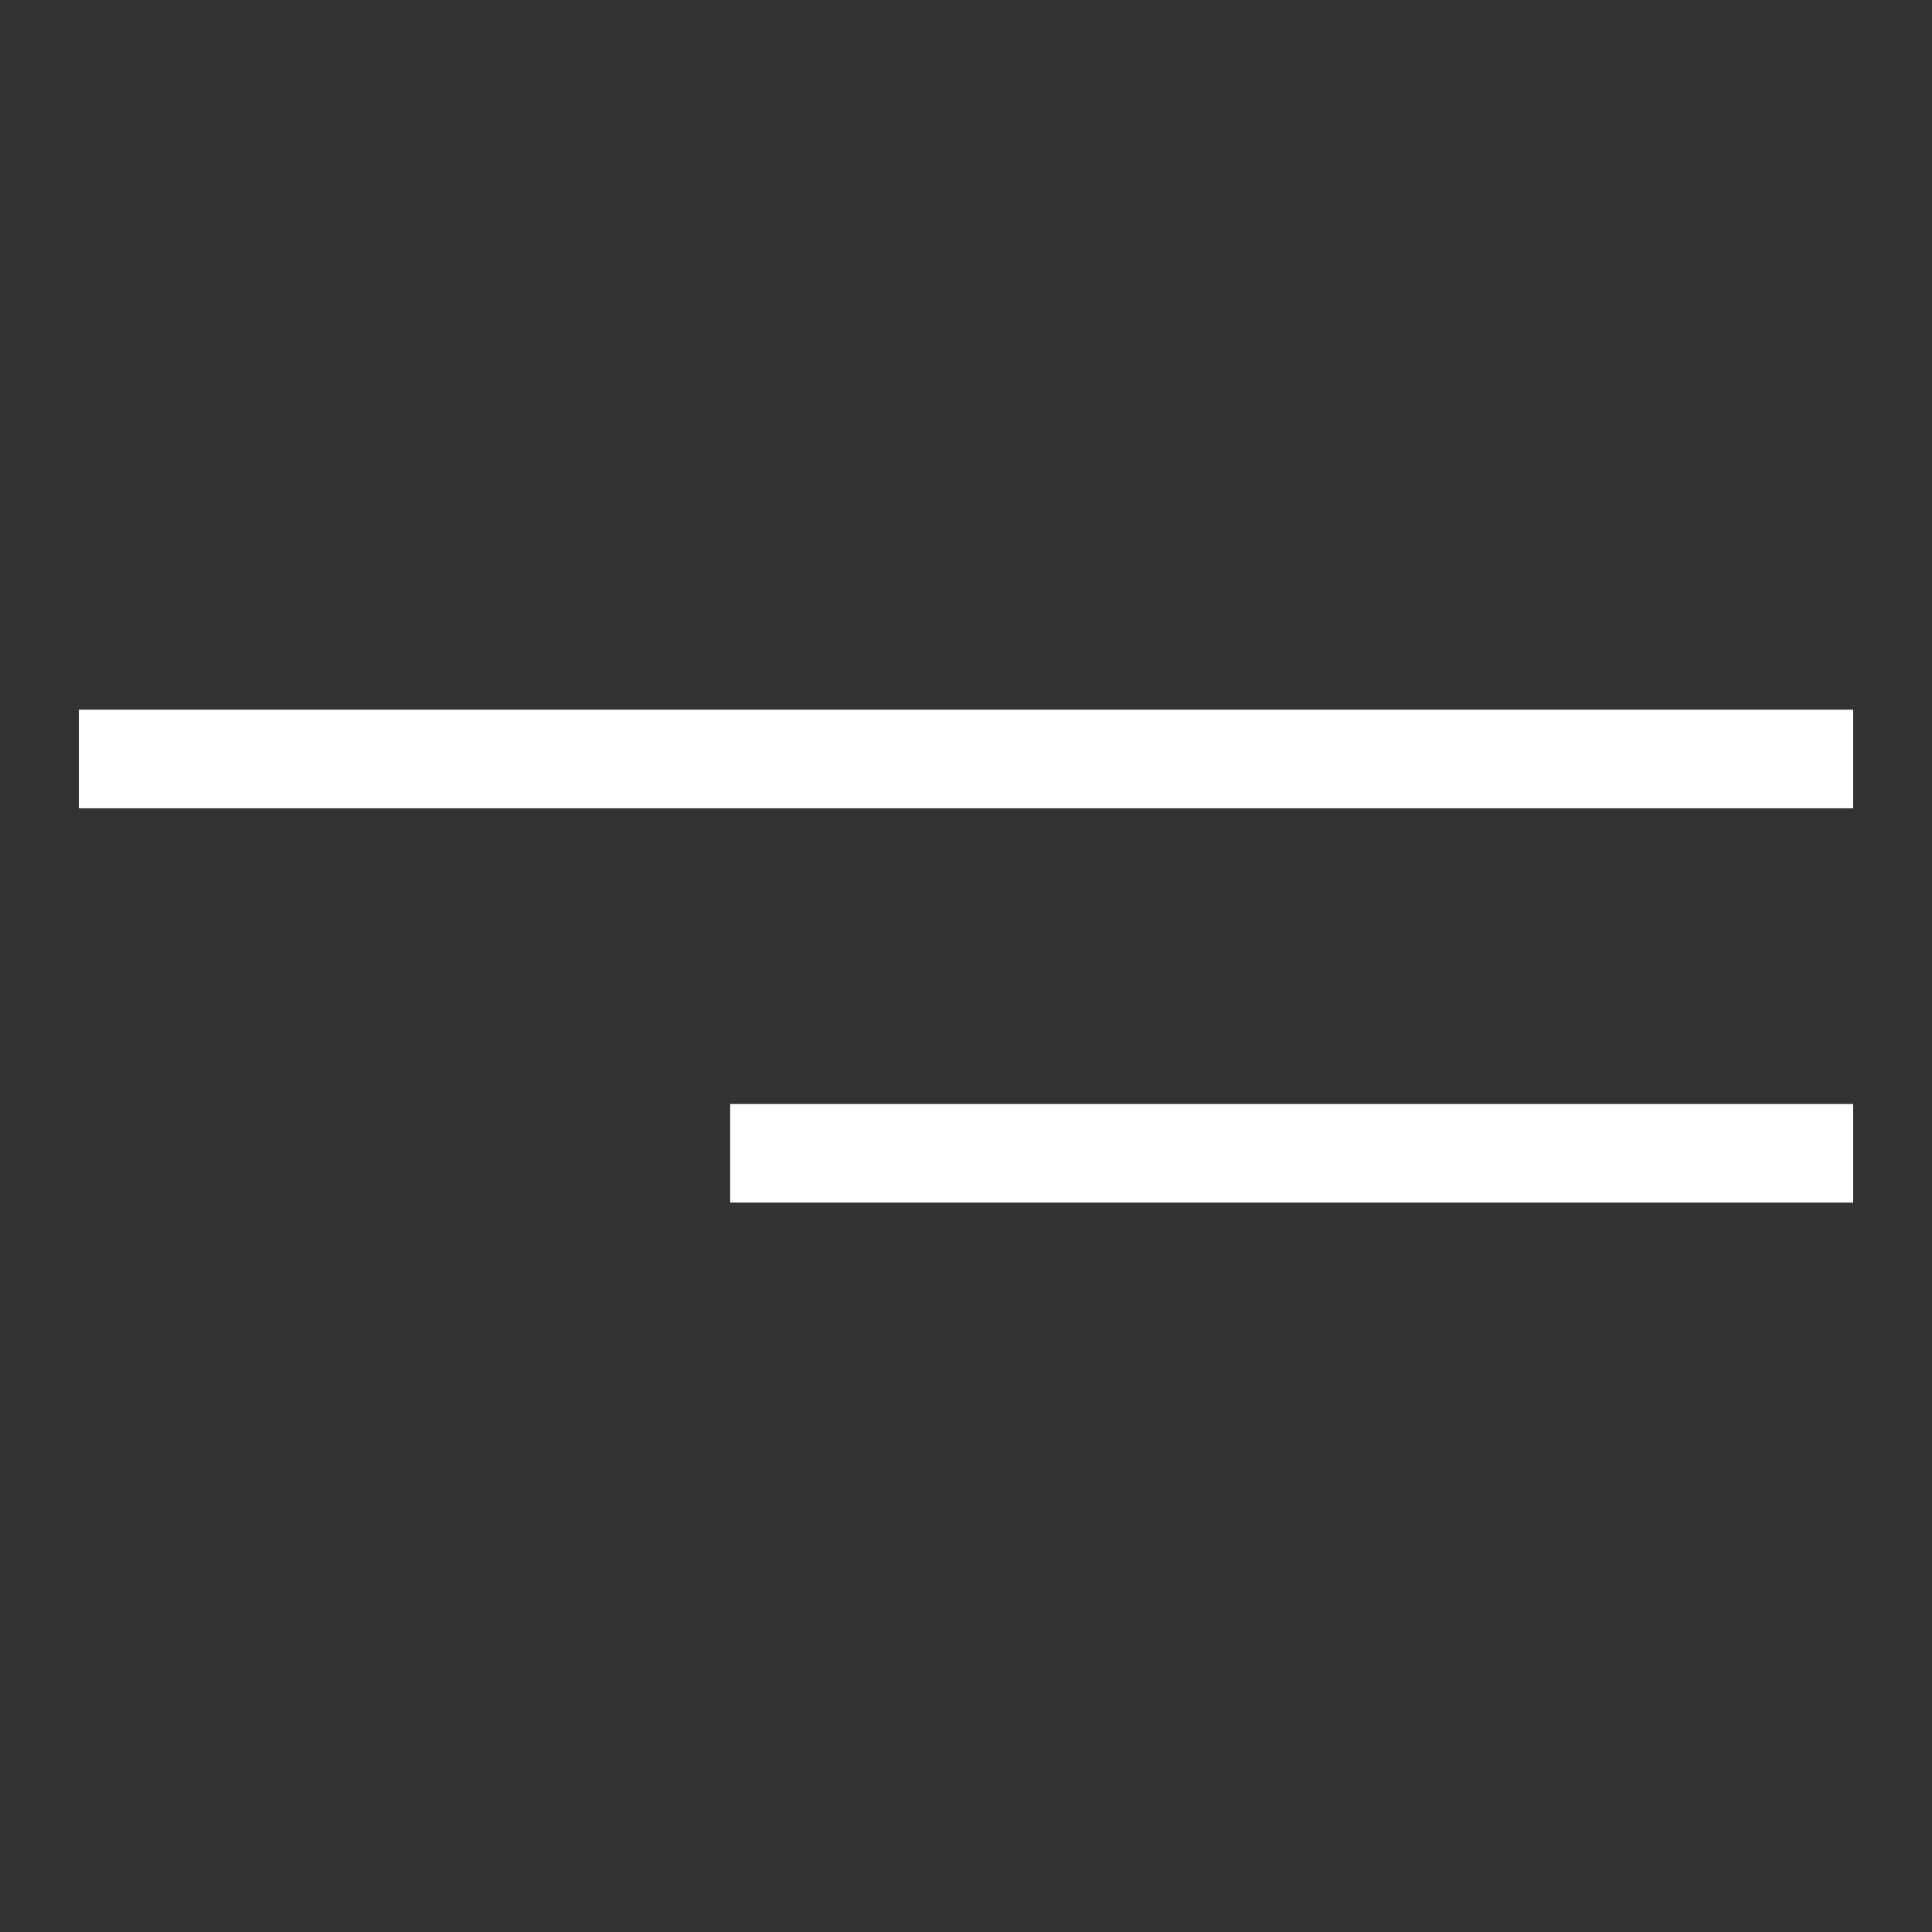<?xml version="1.0" encoding="UTF-8"?> <svg xmlns="http://www.w3.org/2000/svg" width="49" height="49" viewBox="0 0 49 49" fill="none"><rect x="0" y="0" width="49" height="49" fill="#333333" stroke="none"/><rect x="2" y="18" width="45" height="2.5" fill="white"></rect><rect x="18.519" y="28" width="28.481" height="2.5" fill="white"></rect></svg> 